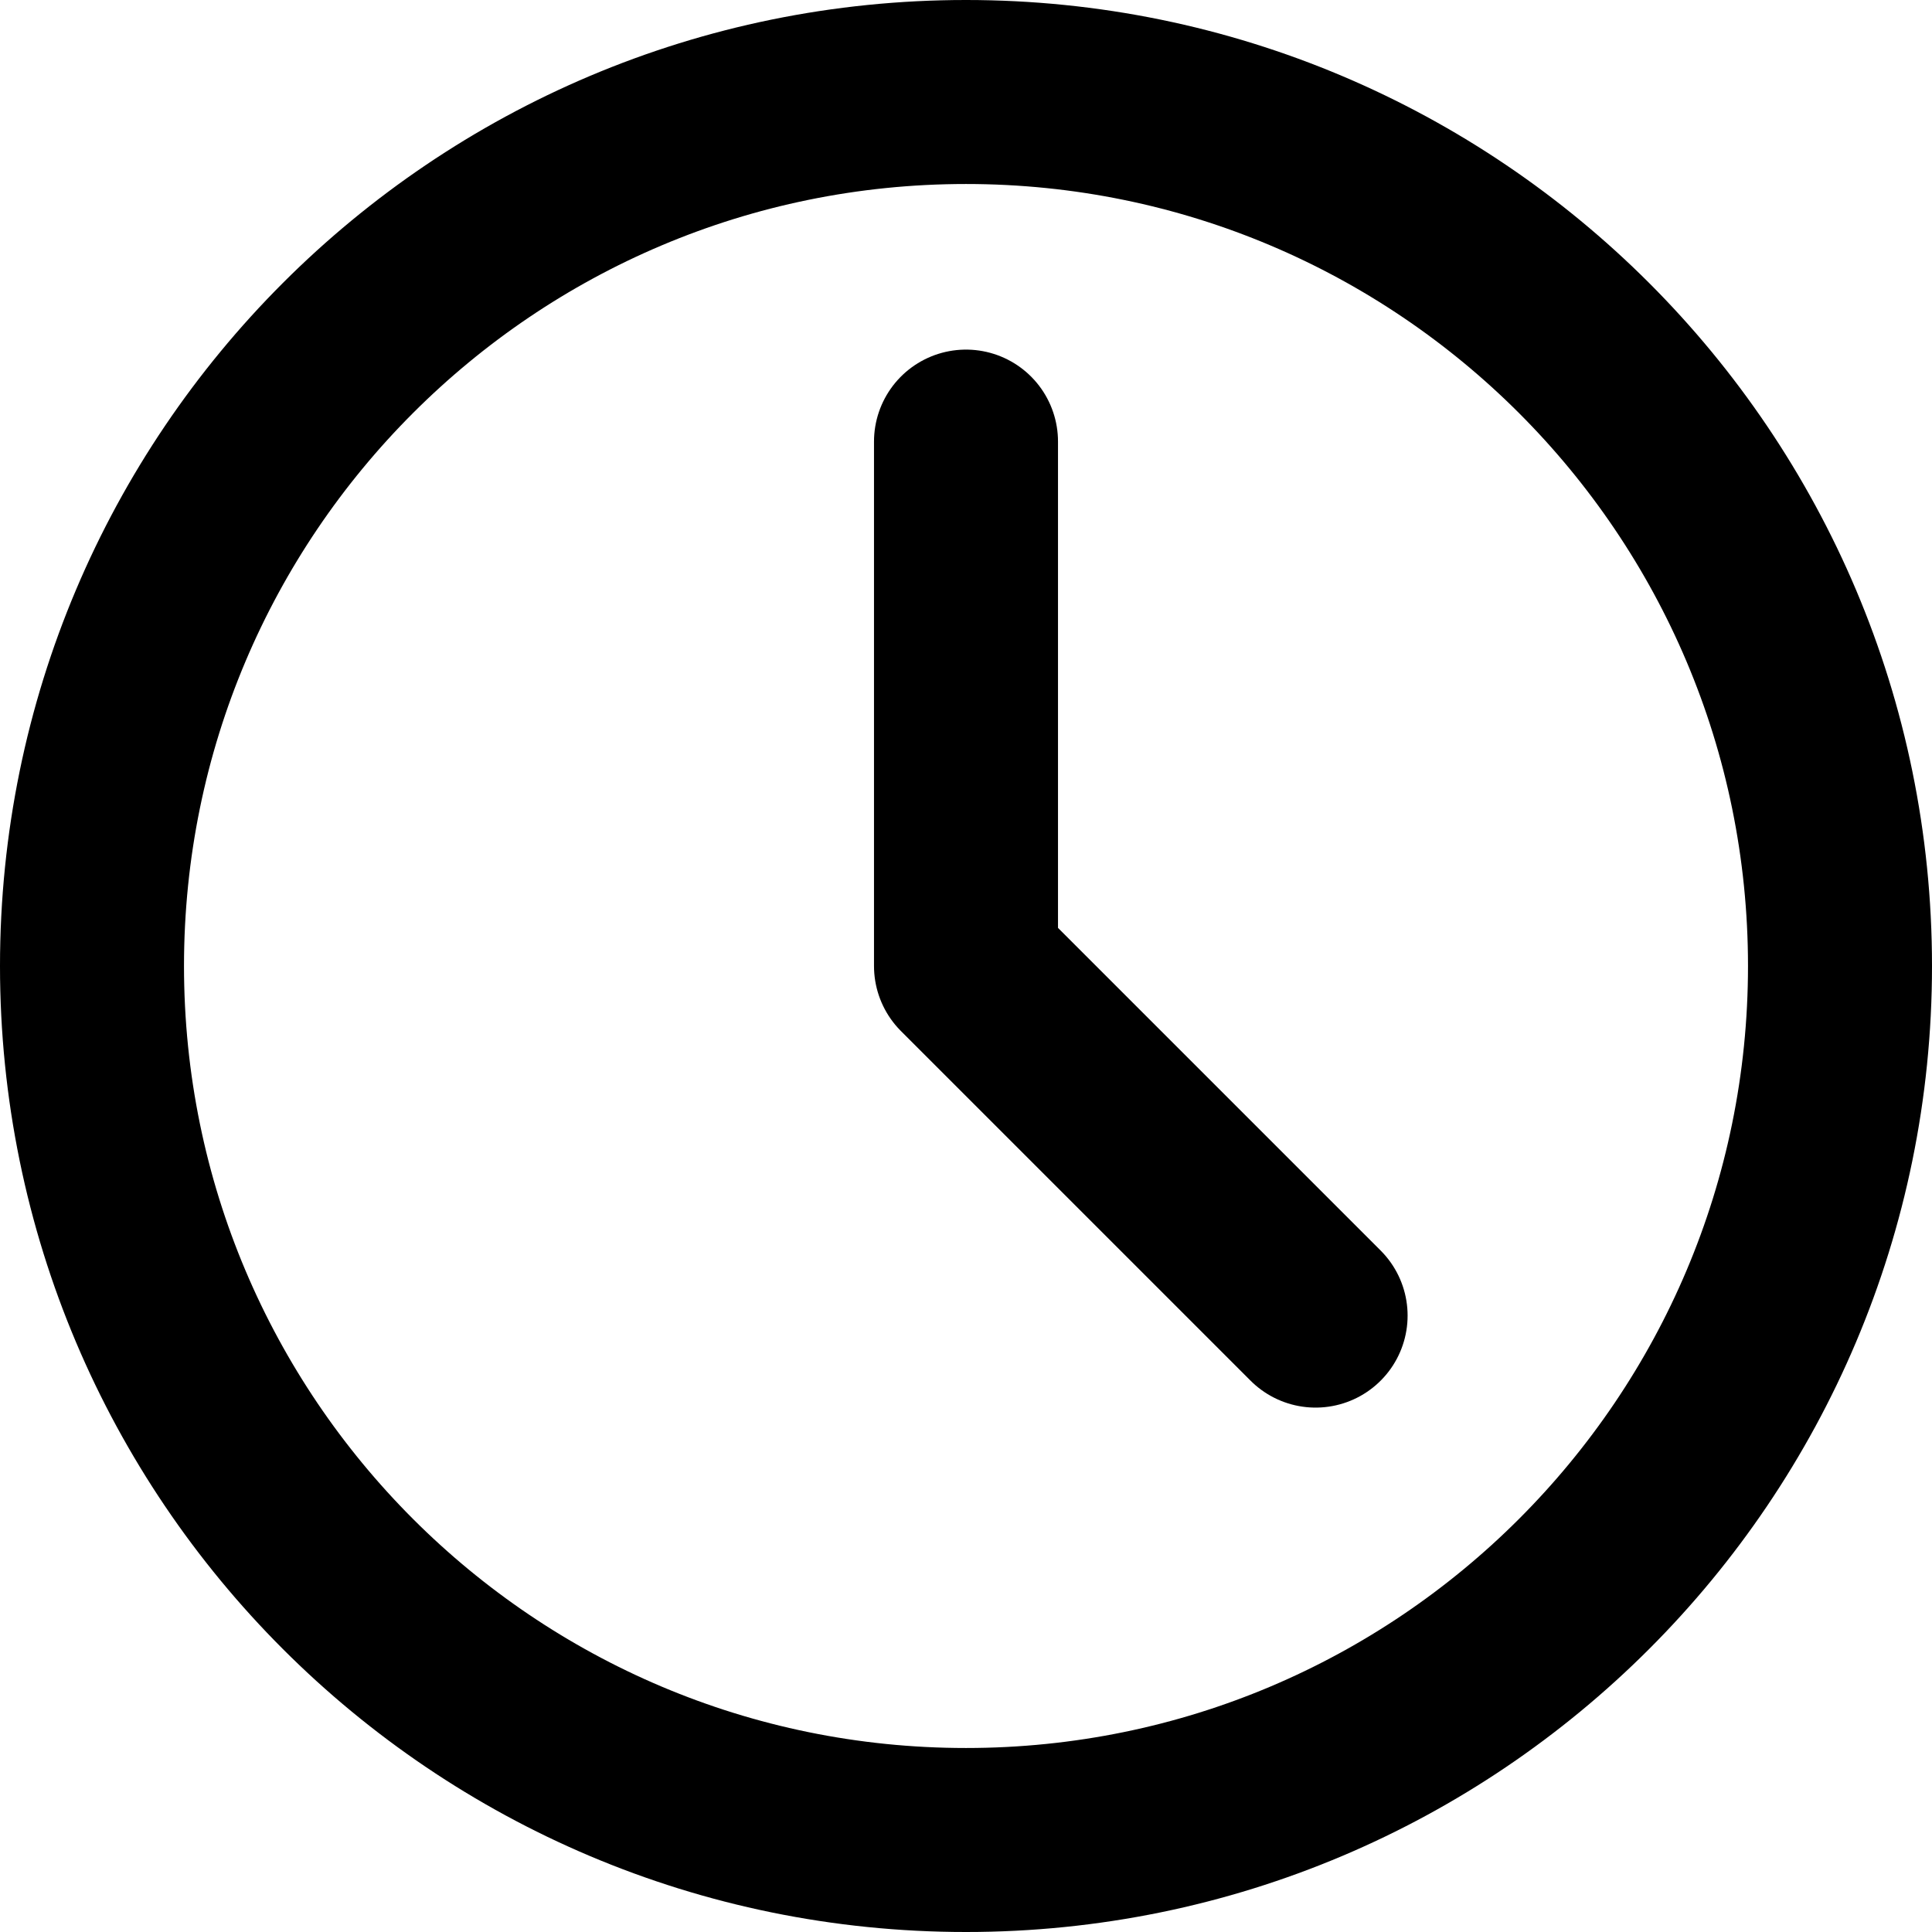 <svg width="21" height="21" viewBox="0 0 21 21" fill="none" xmlns="http://www.w3.org/2000/svg">
<path d="M10.5 20C15.747 20 20 15.747 20 10.5C20 5.253 15.747 1 10.5 1C5.253 1 1 5.253 1 10.5C1 15.747 5.253 20 10.5 20Z" stroke="black" stroke-width="2" stroke-linecap="round" stroke-linejoin="round"/>
<path d="M10.5 4.8V10.5L14.3 14.3" stroke="black" stroke-width="2" stroke-linecap="round" stroke-linejoin="round"/>
</svg>
